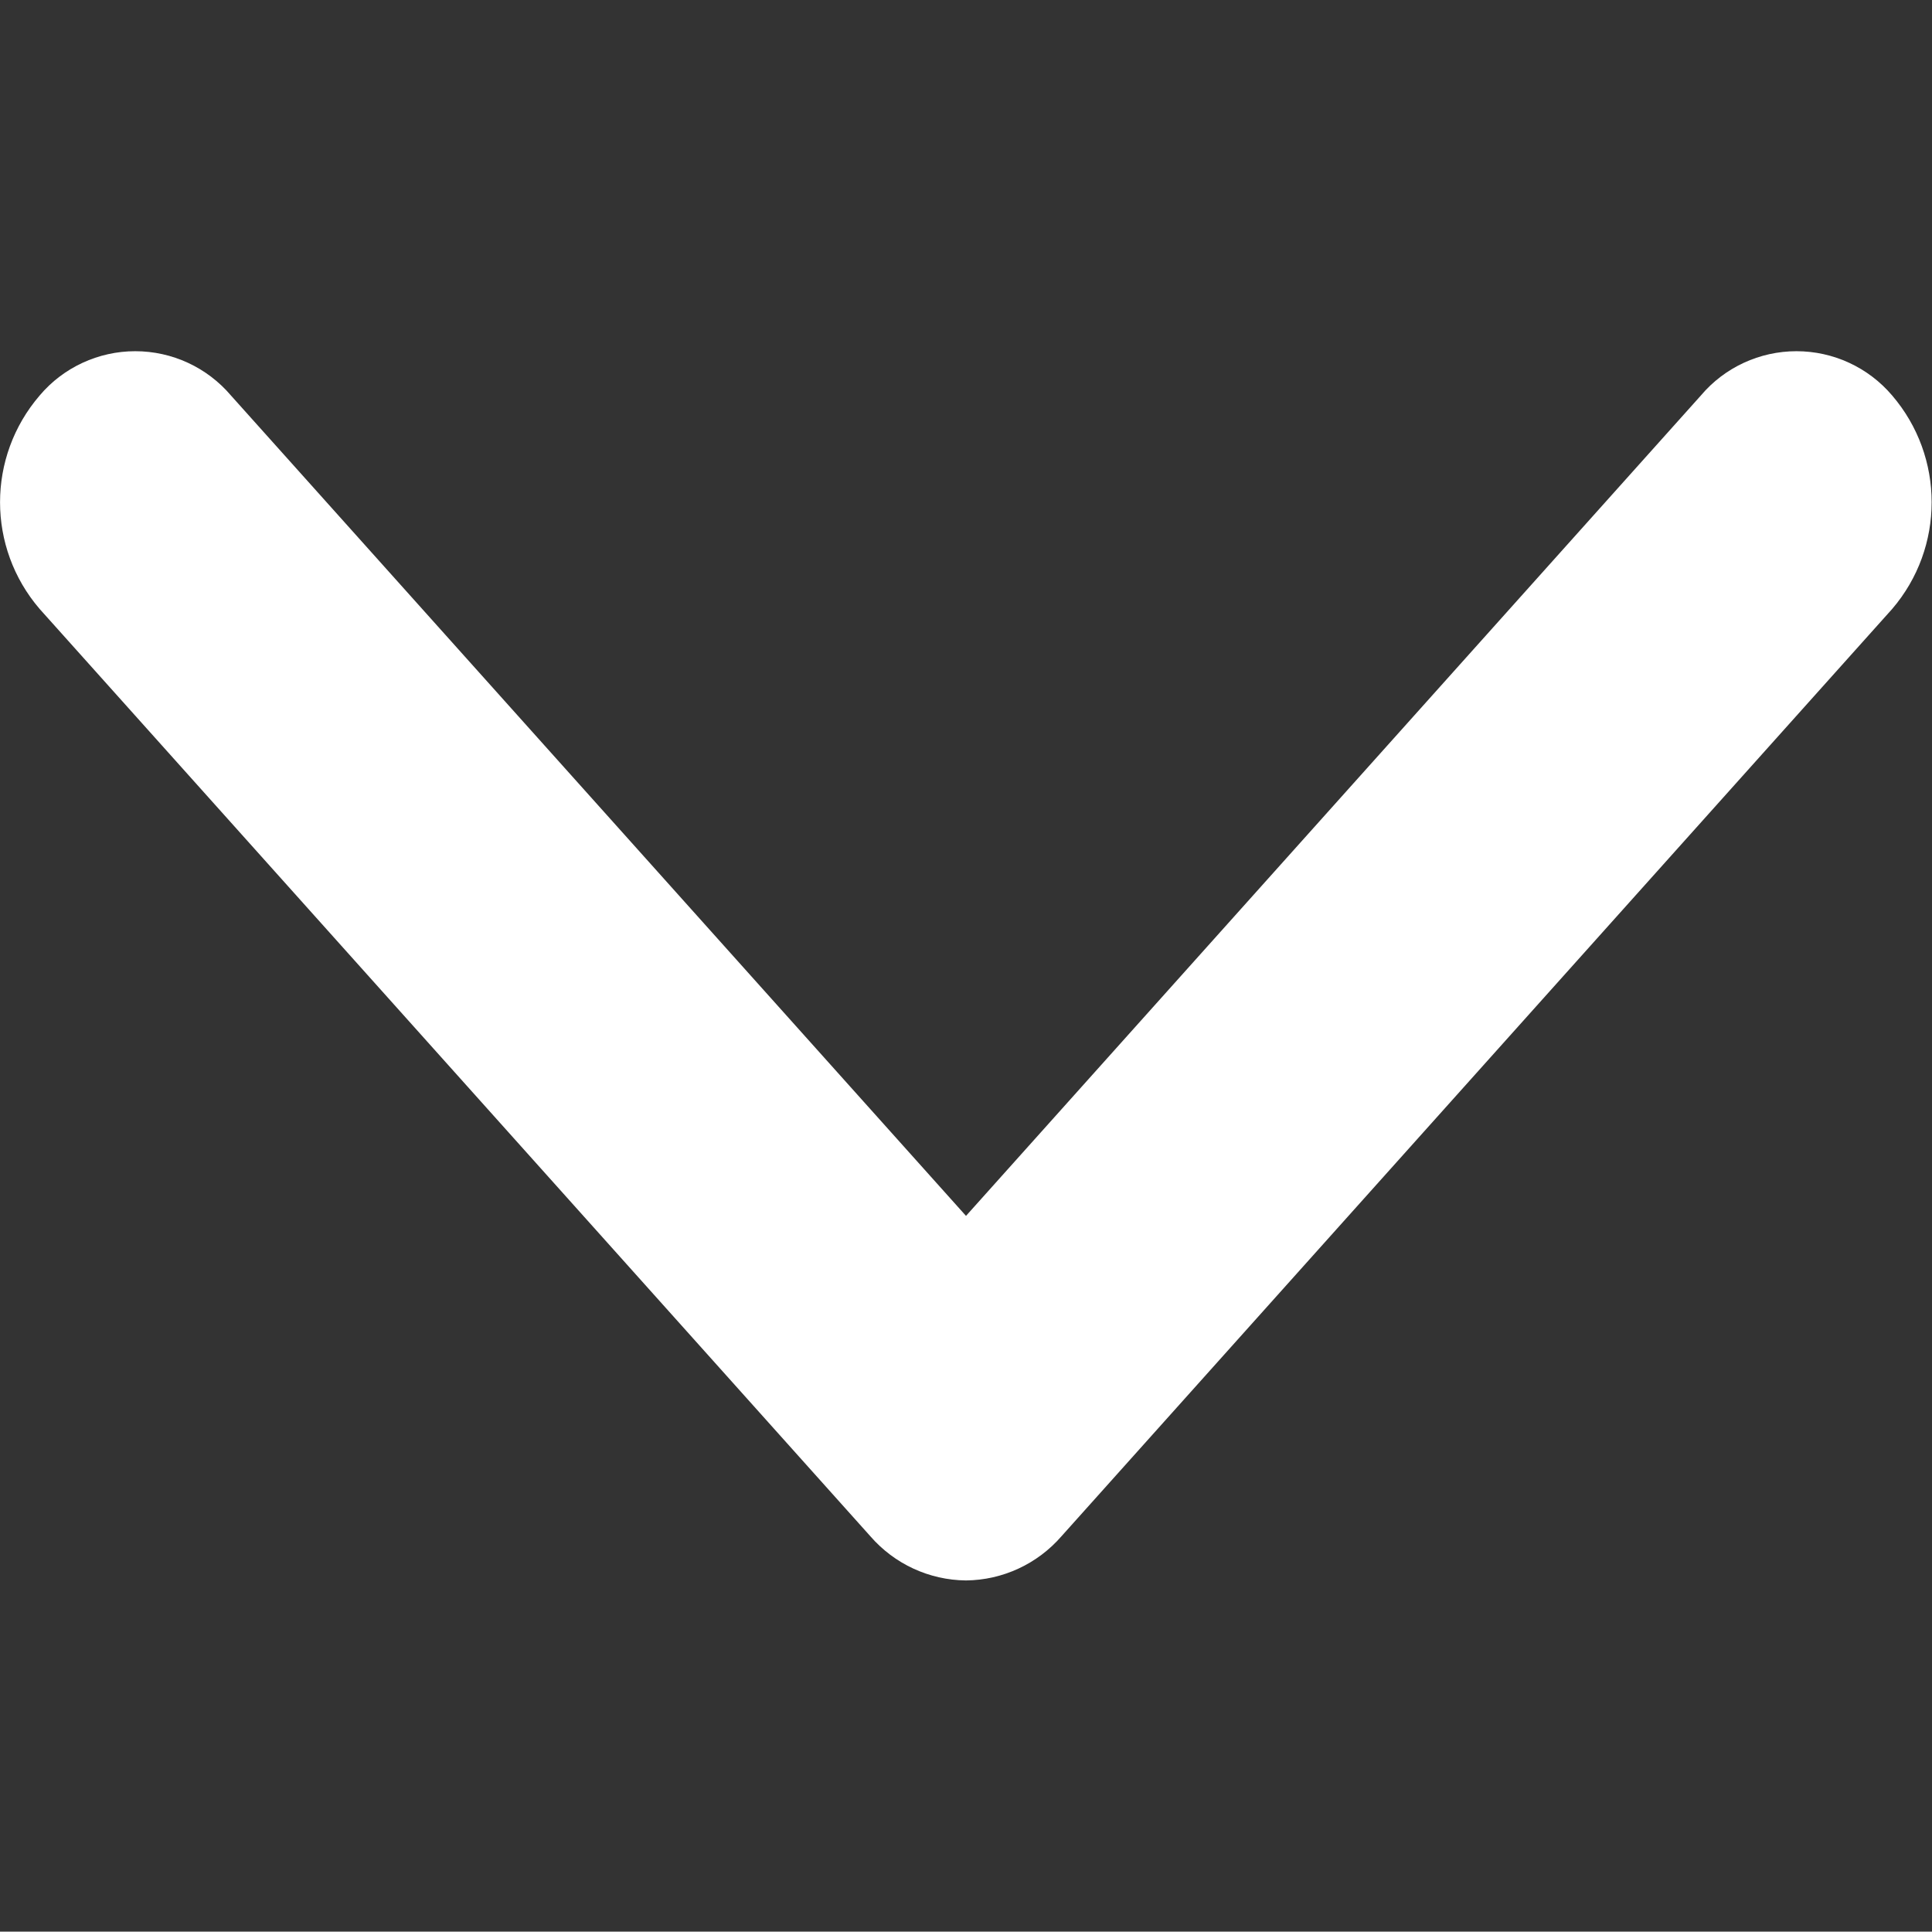 <svg width="11.002px" height="11px" viewBox="0 0 11.002 11" version="1.1" xmlns="http://www.w3.org/2000/svg"
    xmlns:xlink="http://www.w3.org/1999/xlink">
    <rect x="0" y="0" width="11.002" height="11" fill="#333333" stroke="none"/>
    <g stroke="none" stroke-width="1" fill="none" fill-rule="evenodd">
        <g id="Group">
            <polygon id="Path" points="0.002 0 11.002 0 11.002 11 0.002 11"></polygon>
            <path
                d="M5.501,9 C5.291,8.998 5.093,8.906 4.956,8.748 L0.226,3.468 C-0.075,3.118 -0.075,2.602 0.226,2.252 C0.361,2.092 0.561,2 0.77,2 C0.98,2 1.179,2.092 1.315,2.252 L5.501,6.924 L9.686,2.252 C9.821,2.092 10.021,2 10.23,2 C10.44,2 10.639,2.092 10.775,2.252 C11.075,2.602 11.075,3.118 10.775,3.468 L6.045,8.748 C5.908,8.906 5.71,8.998 5.501,9 L5.501,9 Z"
                id="Path" fill="#FFFFFF" fill-rule="nonzero"></path>
        </g>
    </g>
</svg>